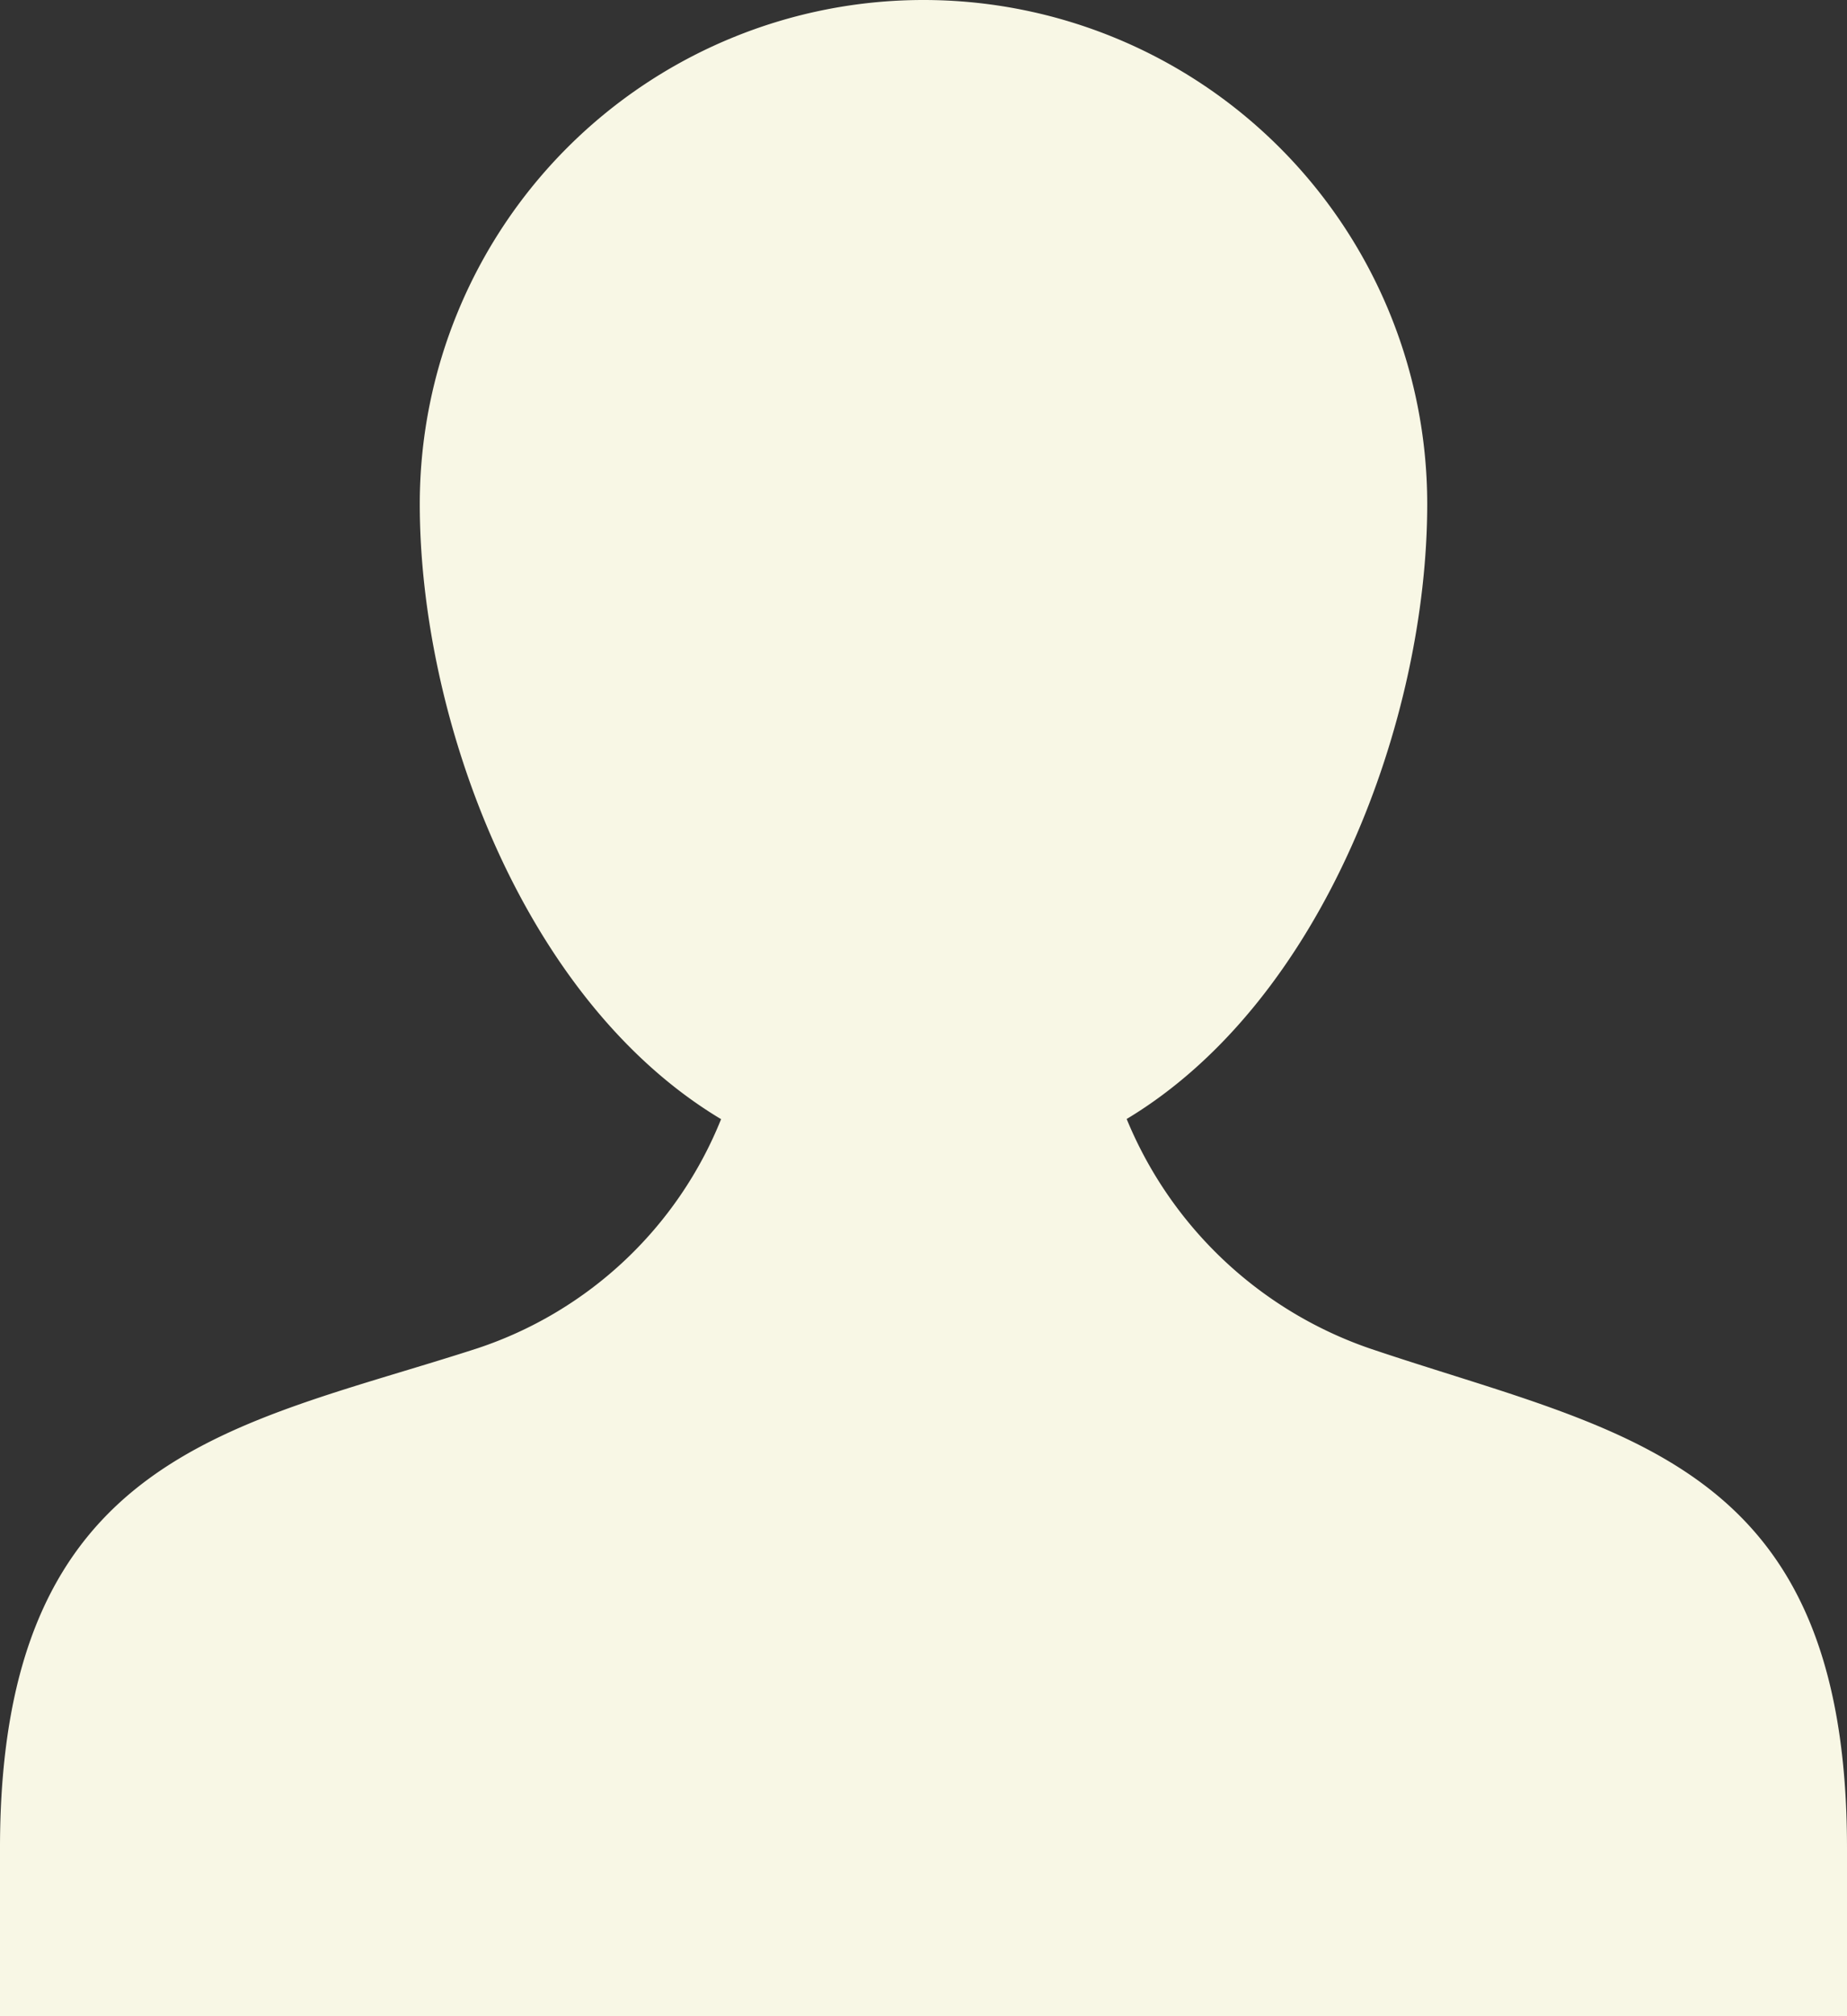 <svg xmlns="http://www.w3.org/2000/svg" width="22" height="24" viewBox="0 0 22 24"><rect x="0" y="0" width="22" height="24" fill="#333333" stroke="none"/><path d="M17.32,16.053a4.832,4.832,0,0,1-2.9-2.733C16.773,11.906,18,8.55,18,6A6,6,0,0,0,6,6c0,2.552,1.228,5.91,3.589,7.322a4.732,4.732,0,0,1-2.9,2.727C3.812,16.982,1,17.287,1,22v2H23V22C23,17.357,20.313,17.064,17.32,16.053Z" transform="translate(-1)" fill="#f8f7e5"/></svg>